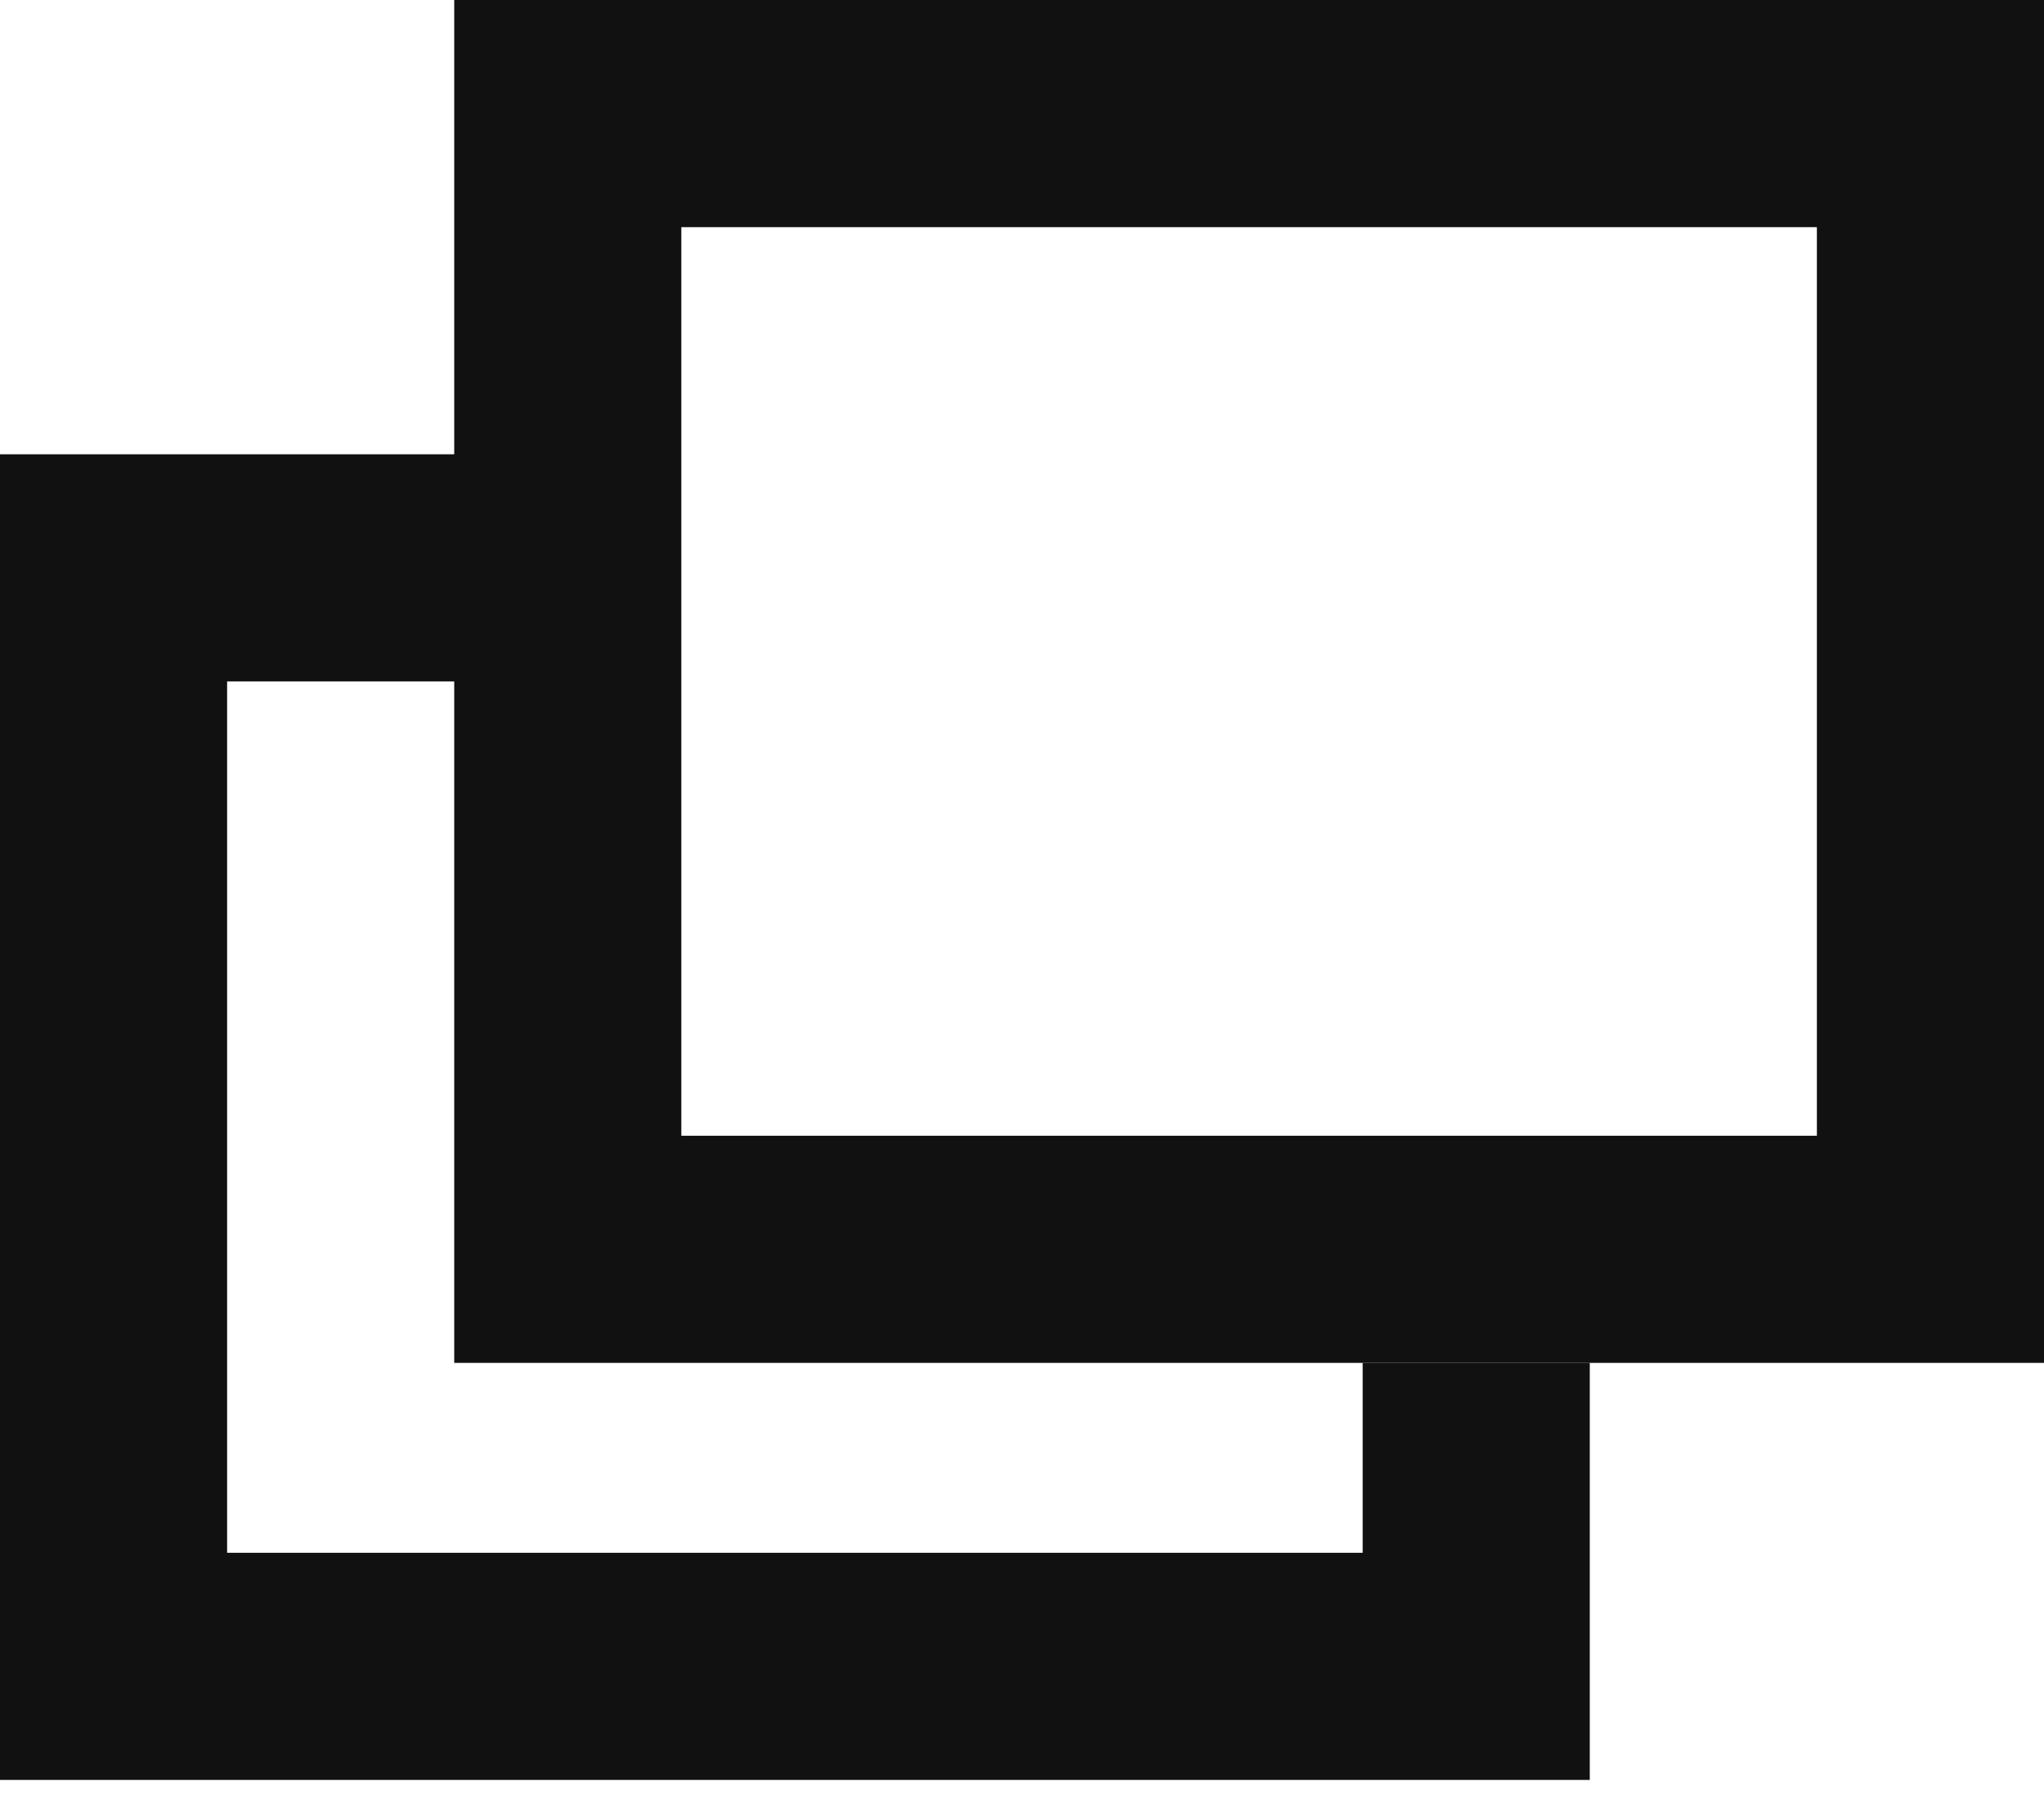 <svg xmlns="http://www.w3.org/2000/svg" width="18" height="16" viewBox="0 0 18 16">
  <g fill="none" fill-rule="evenodd" stroke="#111" stroke-width="2" transform="translate(1)">
    <polyline points="12 12 12 14.672 0 14.672 0 5 4.026 5"/>
    <rect width="12" height="10" x="4" y="1"/>
  </g>
</svg>
